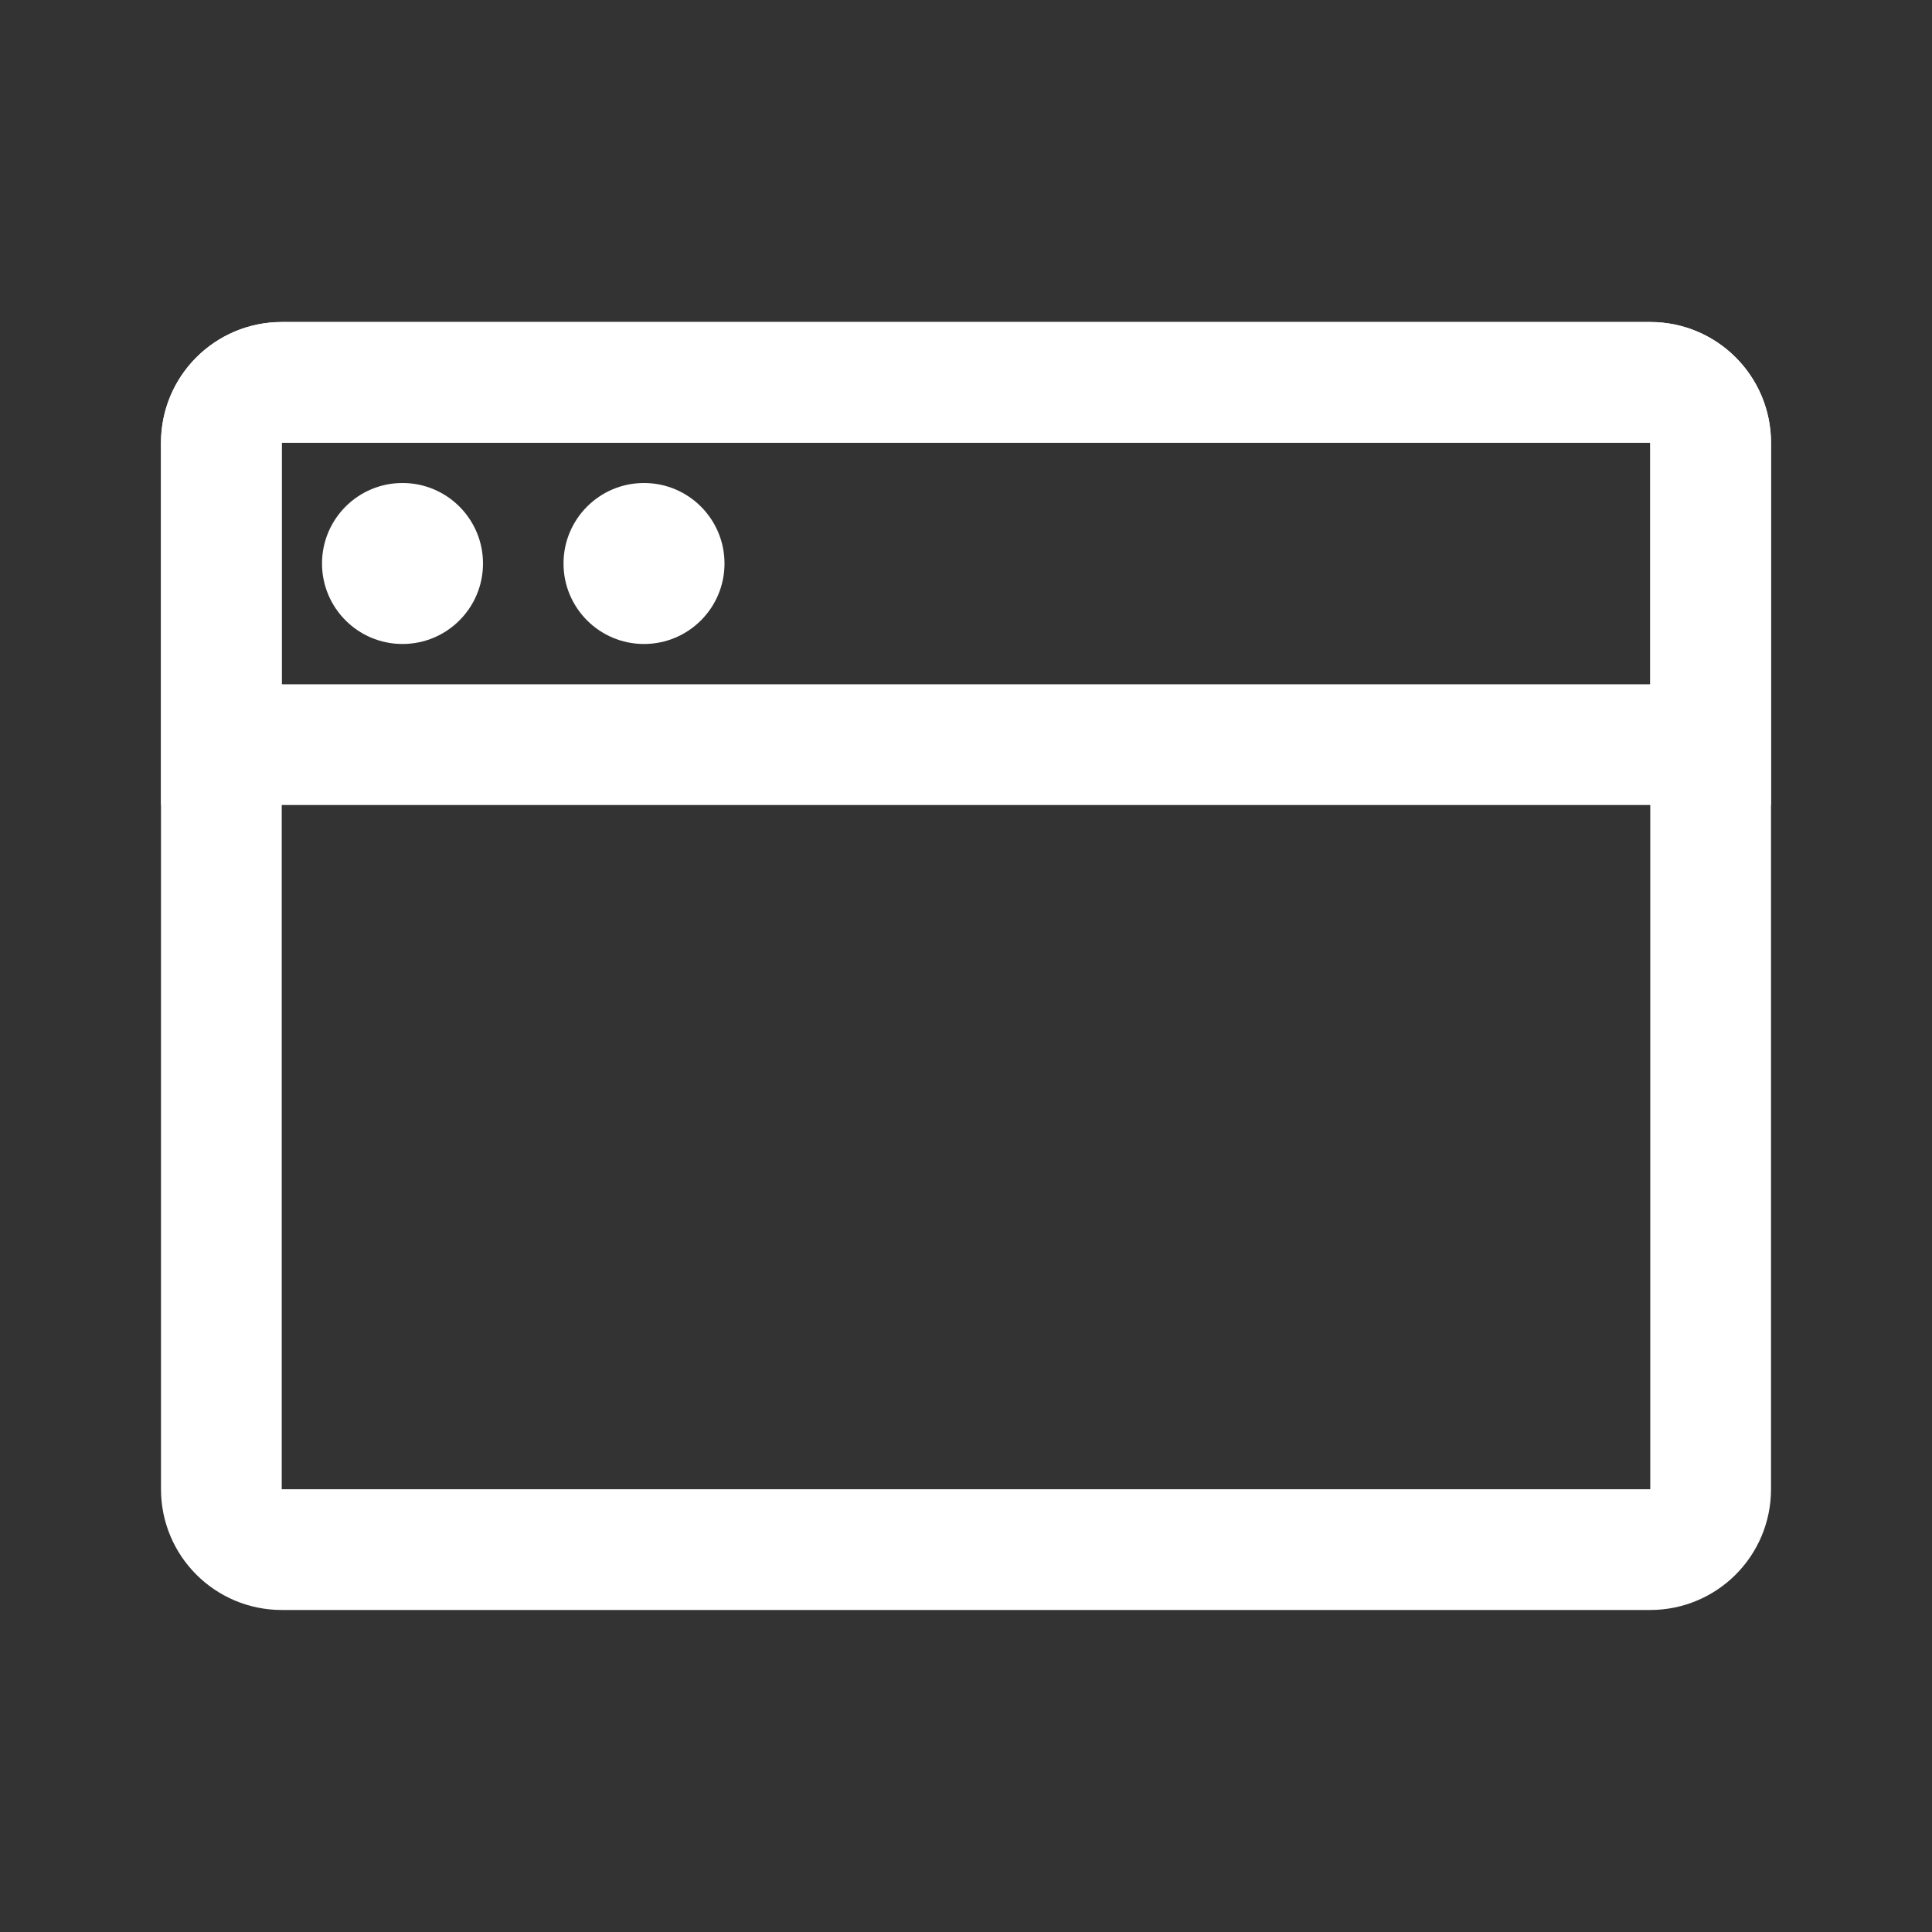 <svg width="40" height="40" viewBox="0 0 40 40" fill="none" xmlns="http://www.w3.org/2000/svg">
<rect x="0" y="0" width="40" height="40" fill="#333333" stroke="none"/>
<path d="M5.833 7.917H34.167C34.857 7.917 35.417 8.476 35.417 9.167V30.833C35.417 31.524 34.857 32.083 34.167 32.083H5.833C5.143 32.083 4.583 31.524 4.583 30.833V9.167C4.583 8.476 5.143 7.917 5.833 7.917Z" stroke="white" stroke-width="2.5" stroke-linejoin="round"/>
<path d="M4.583 9.167C4.583 8.476 5.143 7.917 5.833 7.917H34.167C34.857 7.917 35.417 8.476 35.417 9.167V15.417H4.583V9.167Z" stroke="white" stroke-width="2.5"/>
<path d="M6.667 11.667C6.667 10.746 7.413 10 8.333 10C9.254 10 10 10.746 10 11.667C10 12.587 9.254 13.333 8.333 13.333C7.413 13.333 6.667 12.587 6.667 11.667Z" fill="white"/>
<path d="M11.667 11.667C11.667 10.746 12.413 10 13.333 10C14.254 10 15 10.746 15 11.667C15 12.587 14.254 13.333 13.333 13.333C12.413 13.333 11.667 12.587 11.667 11.667Z" fill="white"/>
</svg>
